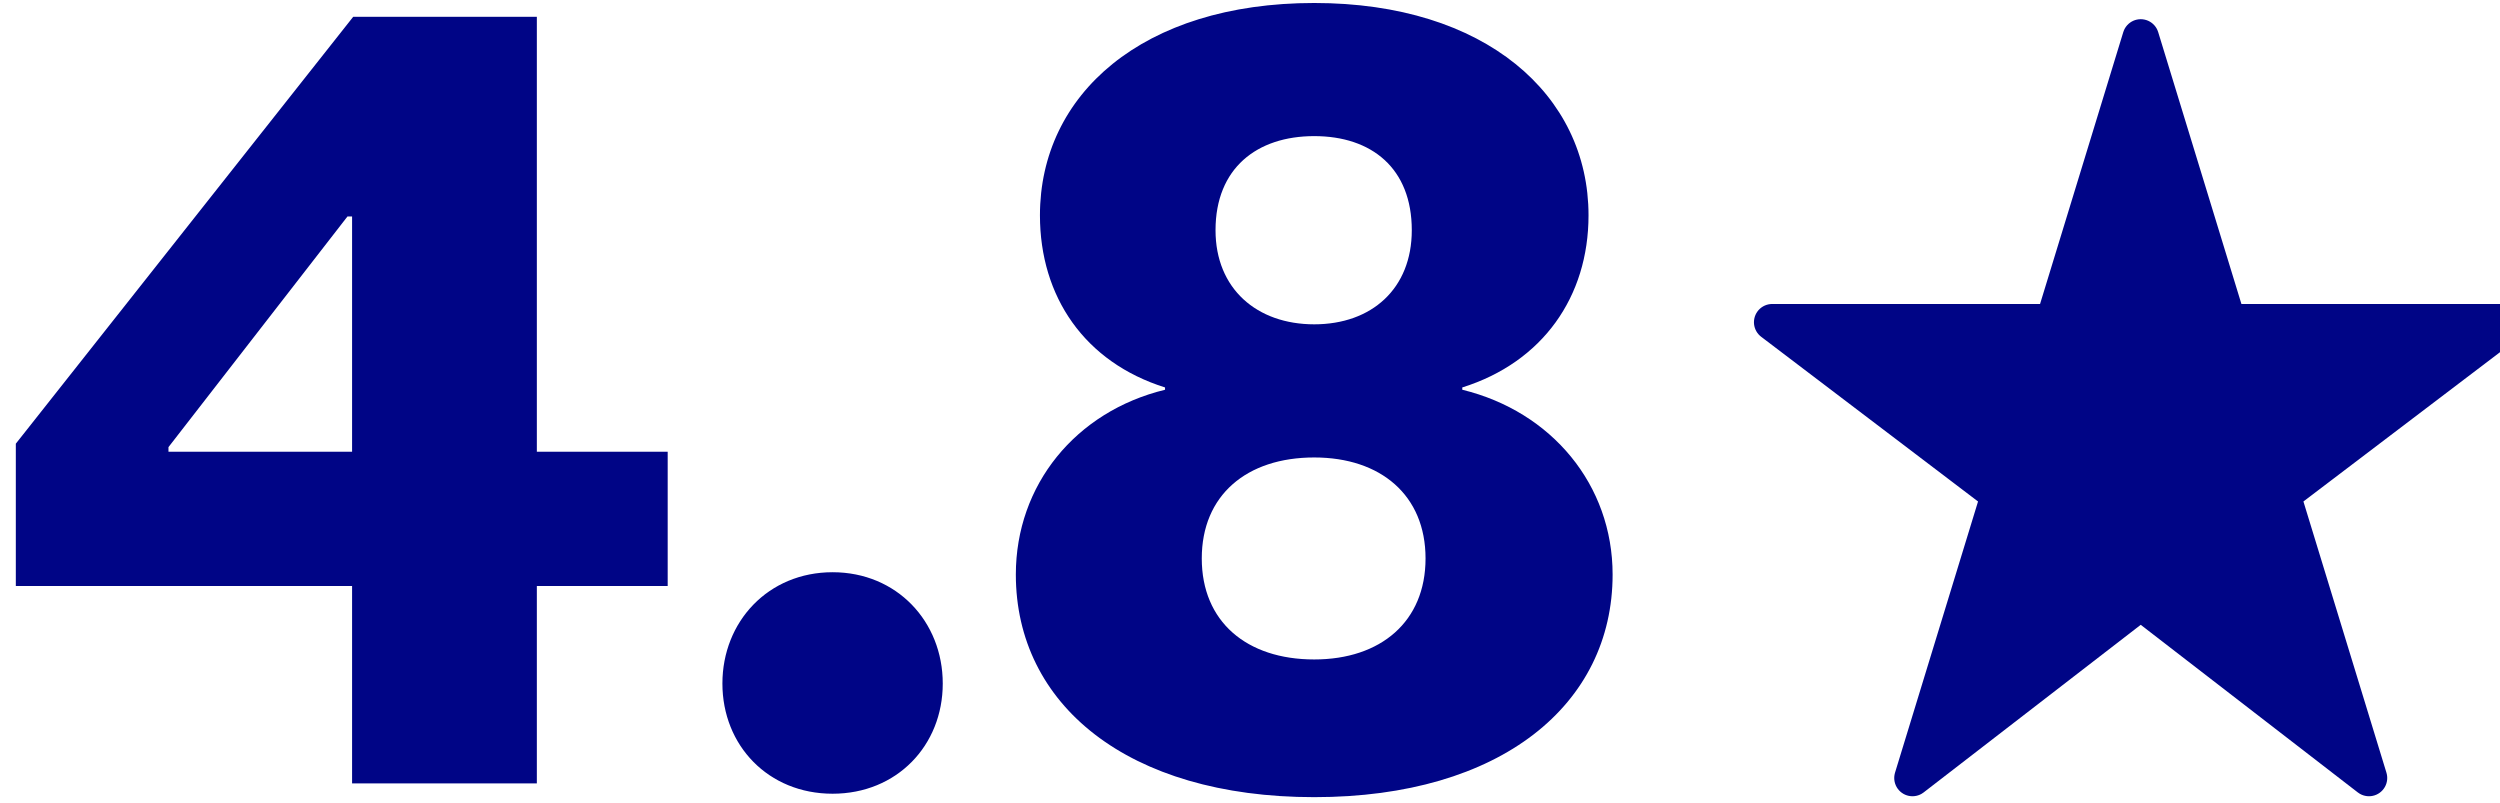 <?xml version="1.0" encoding="UTF-8"?>
<svg width="137px" height="44px" viewBox="0 0 137 44" version="1.1" xmlns="http://www.w3.org/2000/svg" xmlns:xlink="http://www.w3.org/1999/xlink">
    <!-- Generator: Sketch 59.1 (86144) - https://sketch.com -->
    <title>appstats/icon2</title>
    <desc>Created with Sketch.</desc>
    <g id="Final" stroke="none" stroke-width="1" fill="none" fill-rule="evenodd">
        <g id="Homepage-1-Desktop-Copy" transform="translate(-656, -3300)" fill="#000586">
            <g id="6_App-Stats" transform="translate(96, 3219)">
                <g id="appstats/icon2" transform="translate(557.828, 0)">
                    <g id="Group" transform="translate(3, 81)">
                        <path d="M18.466,42.93 L18.466,32.112 L0.039,32.112 L0.039,24.314 L18.529,0.919 L28.591,0.919 L28.591,24.754 L35.761,24.754 L35.761,32.112 L28.591,32.112 L28.591,42.93 L18.466,42.93 Z M18.214,11.862 L8.404,24.503 L8.404,24.754 L18.466,24.754 L18.466,11.862 L18.214,11.862 Z M50.835,37.458 C50.835,40.854 48.319,43.496 44.798,43.496 C41.276,43.496 38.76,40.854 38.76,37.458 C38.76,34.062 41.276,31.358 44.798,31.358 C48.319,31.358 50.835,34.062 50.835,37.458 Z M71.192,43.684 C60.941,43.684 54.84,38.59 54.84,31.484 C54.84,26.578 58.111,22.553 63.016,21.358 L63.016,21.232 C58.614,19.849 56.161,16.264 56.161,11.799 C56.161,5.195 61.758,0.164 71.192,0.164 C80.563,0.164 86.223,5.195 86.223,11.799 C86.223,16.264 83.707,19.849 79.305,21.232 L79.305,21.358 C84.21,22.553 87.543,26.578 87.543,31.484 C87.543,38.59 81.443,43.684 71.192,43.684 Z M71.192,17.773 C74.336,17.773 76.538,15.824 76.538,12.616 C76.538,9.22 74.336,7.459 71.192,7.459 C68.047,7.459 65.783,9.22 65.783,12.616 C65.783,15.824 68.047,17.773 71.192,17.773 Z M71.192,25.069 C67.481,25.069 65.029,27.144 65.029,30.603 C65.029,34.062 67.481,36.138 71.192,36.138 C74.84,36.138 77.292,34.062 77.292,30.603 C77.292,27.144 74.84,25.069 71.192,25.069 Z" id="4.8" fill-rule="nonzero"></path>
                        <path d="M121.262,17.658 L136.681,17.658 L124.239,27.107 L128.992,42.634 L116.484,32.976 L103.976,42.634 L108.729,27.107 L96.288,17.658 L111.707,17.658 L116.484,2.052 L121.262,17.658 Z" id="ico_RatingFavorite" stroke="#000586" stroke-width="2" stroke-linejoin="round"></path>
                    </g>
                </g>
            </g>
        </g>
    </g>
</svg>